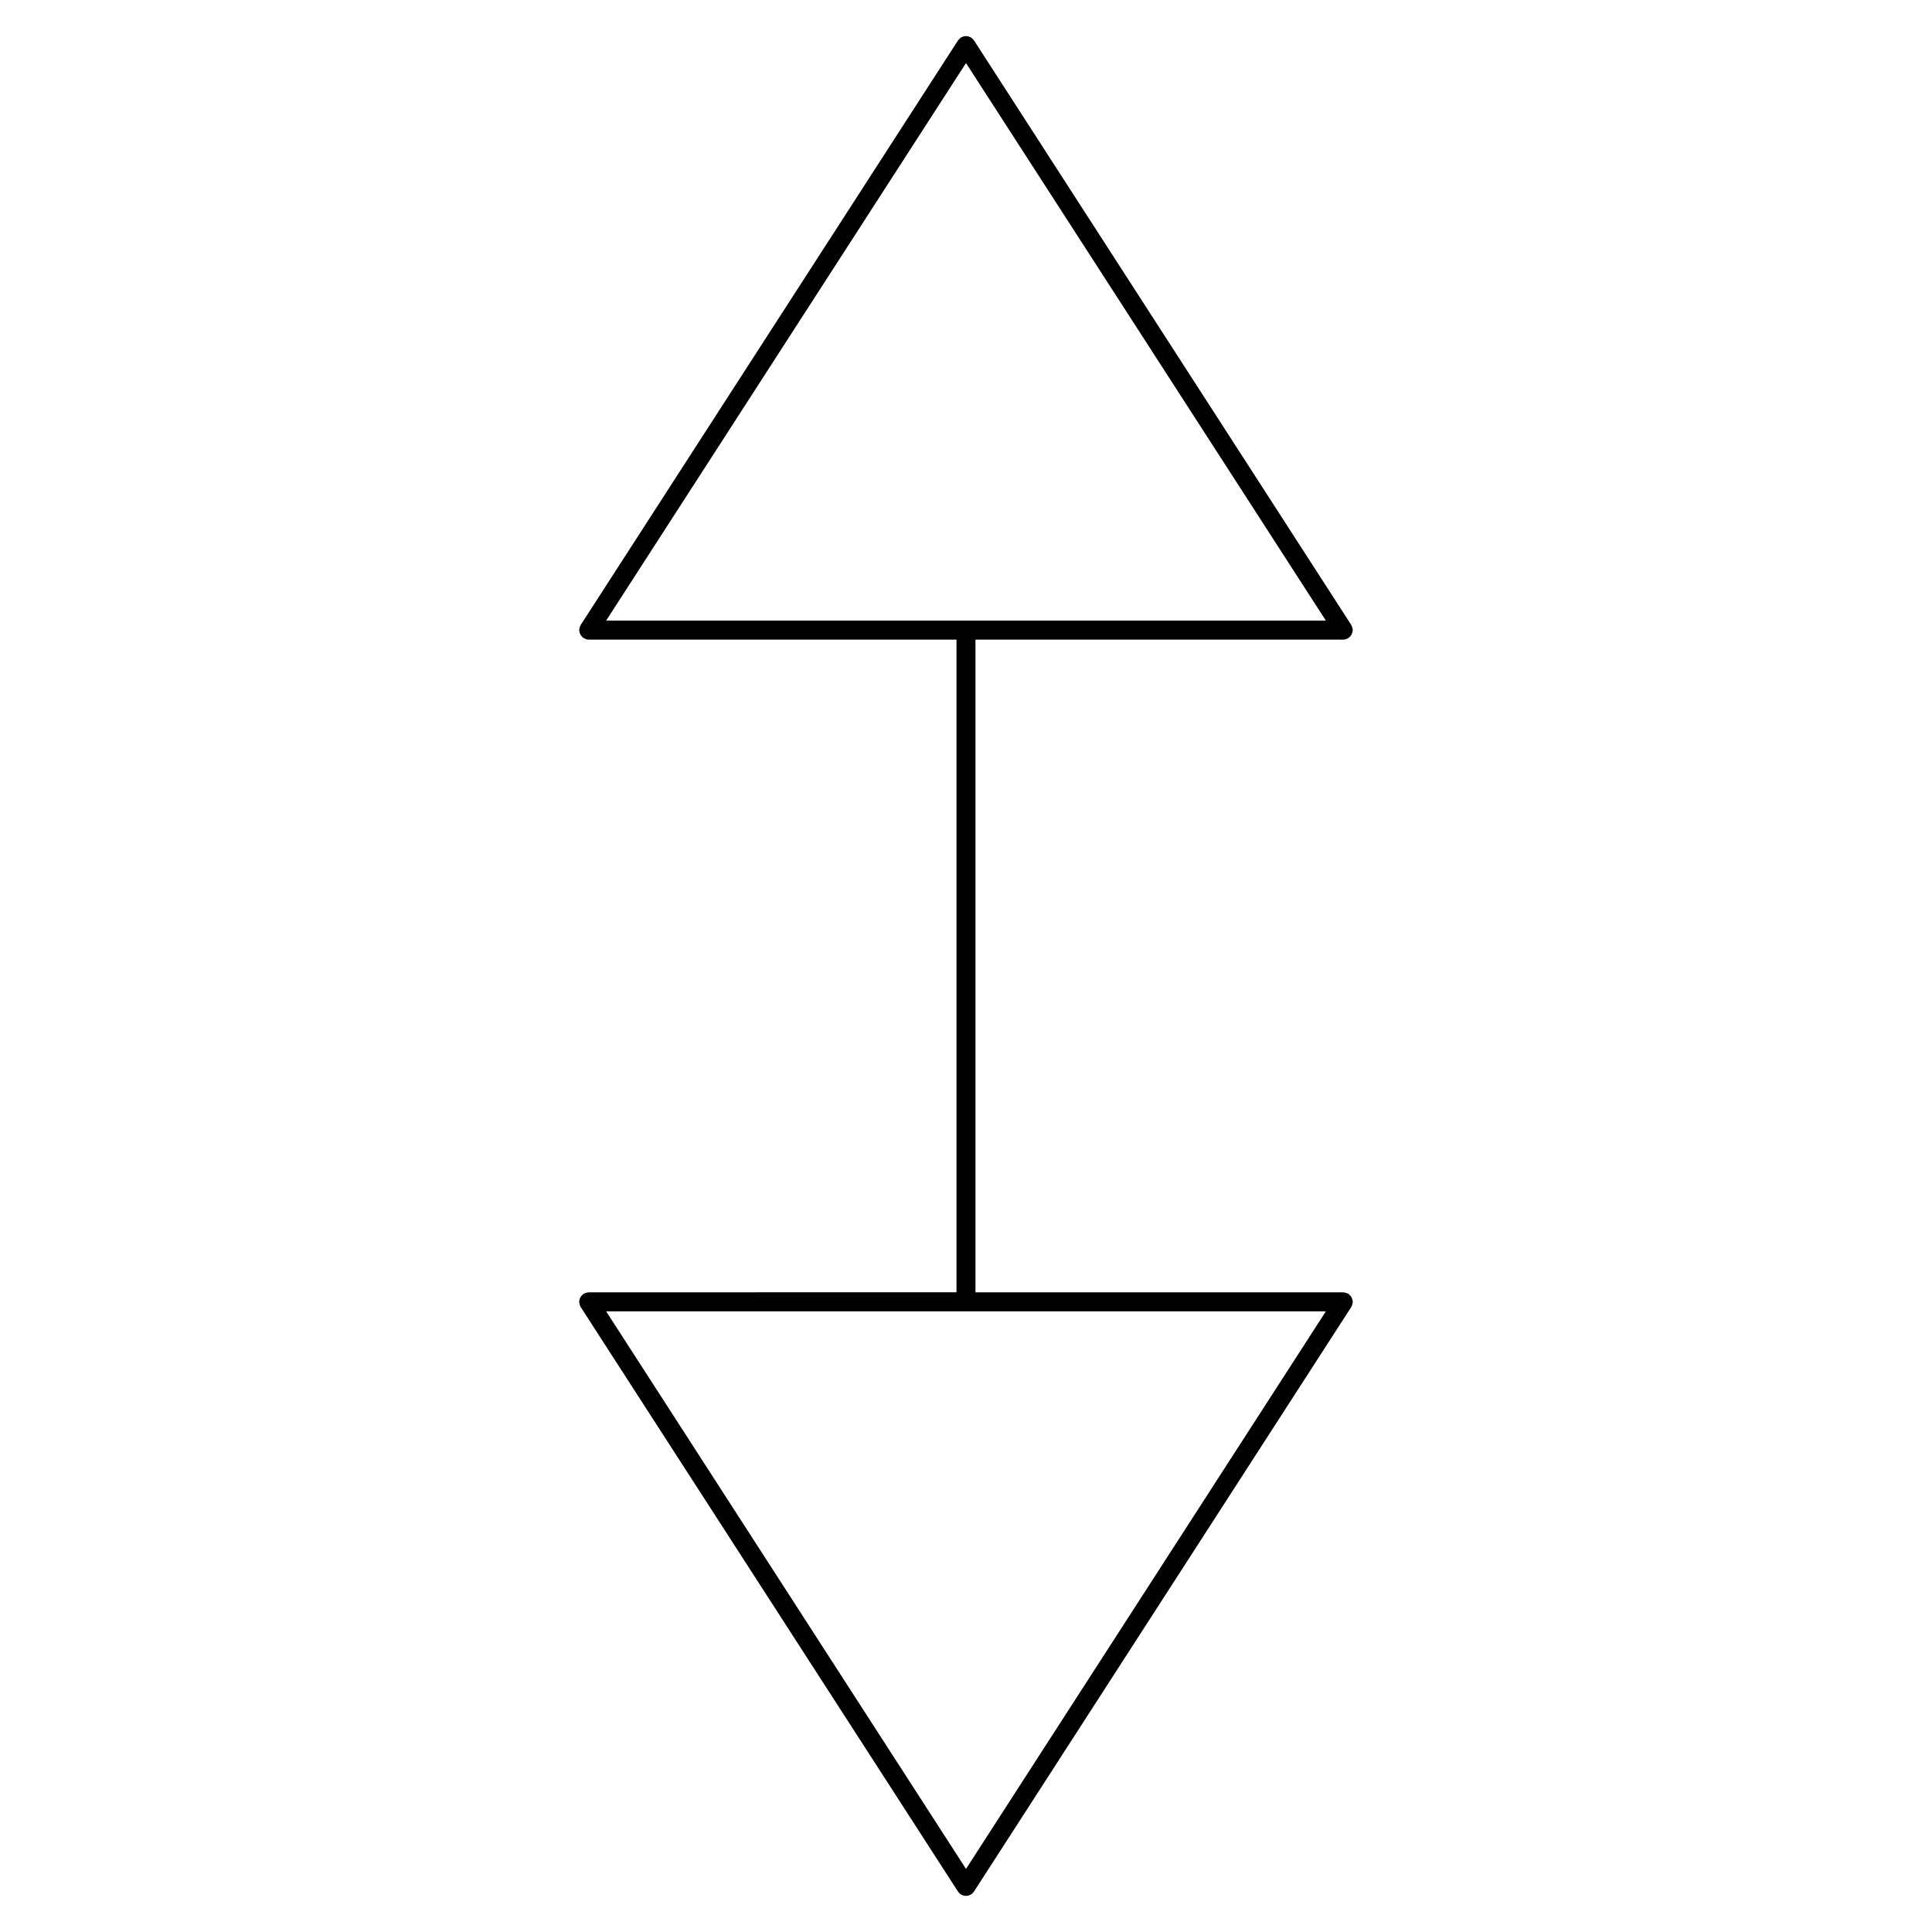 <?xml version="1.0" encoding="UTF-8"?>
<!-- Uploaded to: SVG Repo, www.svgrepo.com, Generator: SVG Repo Mixer Tools -->
<svg fill="#000000" width="800px" height="800px" version="1.1" viewBox="144 144 512 512" xmlns="http://www.w3.org/2000/svg">
 <path d="m502.46 488.75c-0.02-0.172-0.051-0.336-0.105-0.508-0.051-0.152-0.105-0.293-0.188-0.434-0.074-0.137-0.156-0.266-0.262-0.387-0.109-0.133-0.23-0.25-0.367-0.359-0.07-0.055-0.105-0.125-0.18-0.176-0.066-0.039-0.133-0.047-0.195-0.082-0.145-0.082-0.297-0.133-0.457-0.18-0.172-0.051-0.336-0.09-0.516-0.105-0.07-0.004-0.133-0.039-0.203-0.039l-97.477-0.004v-172.97h97.477c0.453 0 0.855-0.152 1.219-0.363 0.051-0.023 0.105-0.012 0.145-0.039 0.074-0.051 0.109-0.121 0.18-0.18 0.137-0.105 0.258-0.223 0.367-0.359 0.105-0.125 0.188-0.25 0.262-0.395 0.082-0.137 0.137-0.277 0.188-0.434 0.055-0.168 0.086-0.328 0.105-0.508 0.012-0.086 0.051-0.16 0.051-0.246 0-0.07-0.035-0.133-0.039-0.207-0.016-0.172-0.055-0.328-0.105-0.492-0.051-0.172-0.105-0.324-0.188-0.473-0.031-0.066-0.035-0.133-0.074-0.191l-99.988-154.92c-0.004-0.004-0.016-0.012-0.02-0.02-0.09-0.141-0.23-0.242-0.352-0.363-0.117-0.117-0.223-0.258-0.359-0.348-0.004-0.004-0.012-0.016-0.02-0.02-0.09-0.059-0.195-0.07-0.289-0.109-0.195-0.098-0.387-0.195-0.598-0.238-0.141-0.031-0.281-0.004-0.422-0.012-0.18-0.004-0.359-0.023-0.539 0.012-0.195 0.039-0.371 0.137-0.559 0.223-0.105 0.051-0.215 0.059-0.316 0.125l-0.016 0.016c-0.145 0.098-0.25 0.238-0.371 0.363-0.117 0.117-0.25 0.211-0.336 0.348-0.004 0.004-0.016 0.012-0.02 0.02l-99.996 154.92c-0.039 0.059-0.039 0.125-0.074 0.191-0.086 0.156-0.141 0.312-0.191 0.484-0.047 0.16-0.086 0.316-0.102 0.484-0.004 0.07-0.039 0.137-0.039 0.211 0 0.09 0.039 0.168 0.051 0.258 0.016 0.172 0.047 0.332 0.102 0.492 0.051 0.156 0.109 0.301 0.188 0.441 0.074 0.137 0.156 0.262 0.258 0.383 0.109 0.141 0.238 0.258 0.379 0.367 0.066 0.055 0.105 0.125 0.18 0.176 0.047 0.023 0.098 0.016 0.141 0.039 0.367 0.211 0.766 0.359 1.219 0.359h0.004 97.465v172.97l-97.477 0.004c-0.066 0-0.121 0.035-0.188 0.039-0.18 0.012-0.352 0.051-0.527 0.105-0.16 0.051-0.309 0.105-0.453 0.18-0.066 0.035-0.133 0.039-0.195 0.082-0.074 0.051-0.109 0.117-0.18 0.172-0.137 0.109-0.262 0.23-0.379 0.367-0.102 0.121-0.18 0.246-0.258 0.379-0.074 0.141-0.137 0.289-0.188 0.441-0.055 0.168-0.086 0.324-0.102 0.5-0.012 0.09-0.051 0.168-0.051 0.258 0 0.074 0.035 0.137 0.039 0.211 0.016 0.168 0.051 0.316 0.102 0.488 0.051 0.168 0.105 0.324 0.188 0.473 0.031 0.066 0.035 0.137 0.074 0.195l99.996 154.92c0.004 0.012 0.016 0.012 0.02 0.02 0.188 0.281 0.43 0.527 0.73 0.73 0.031 0.02 0.066 0.012 0.098 0.031 0.383 0.227 0.801 0.359 1.246 0.363 0.012 0 0.016 0.012 0.023 0.012 0.012 0 0.016-0.012 0.023-0.012 0.438-0.004 0.863-0.141 1.246-0.363 0.031-0.02 0.066-0.012 0.098-0.031 0.301-0.195 0.543-0.449 0.73-0.73 0.004-0.012 0.016-0.012 0.02-0.02l99.996-154.93c0.039-0.059 0.047-0.133 0.082-0.195 0.082-0.145 0.133-0.309 0.18-0.469 0.051-0.168 0.09-0.328 0.105-0.5 0.004-0.074 0.039-0.133 0.039-0.207-0.004-0.086-0.047-0.156-0.055-0.246zm-102.46-328.04 95.371 147.76h-190.74zm0 478.57-95.371-147.76h190.74z"/>
</svg>